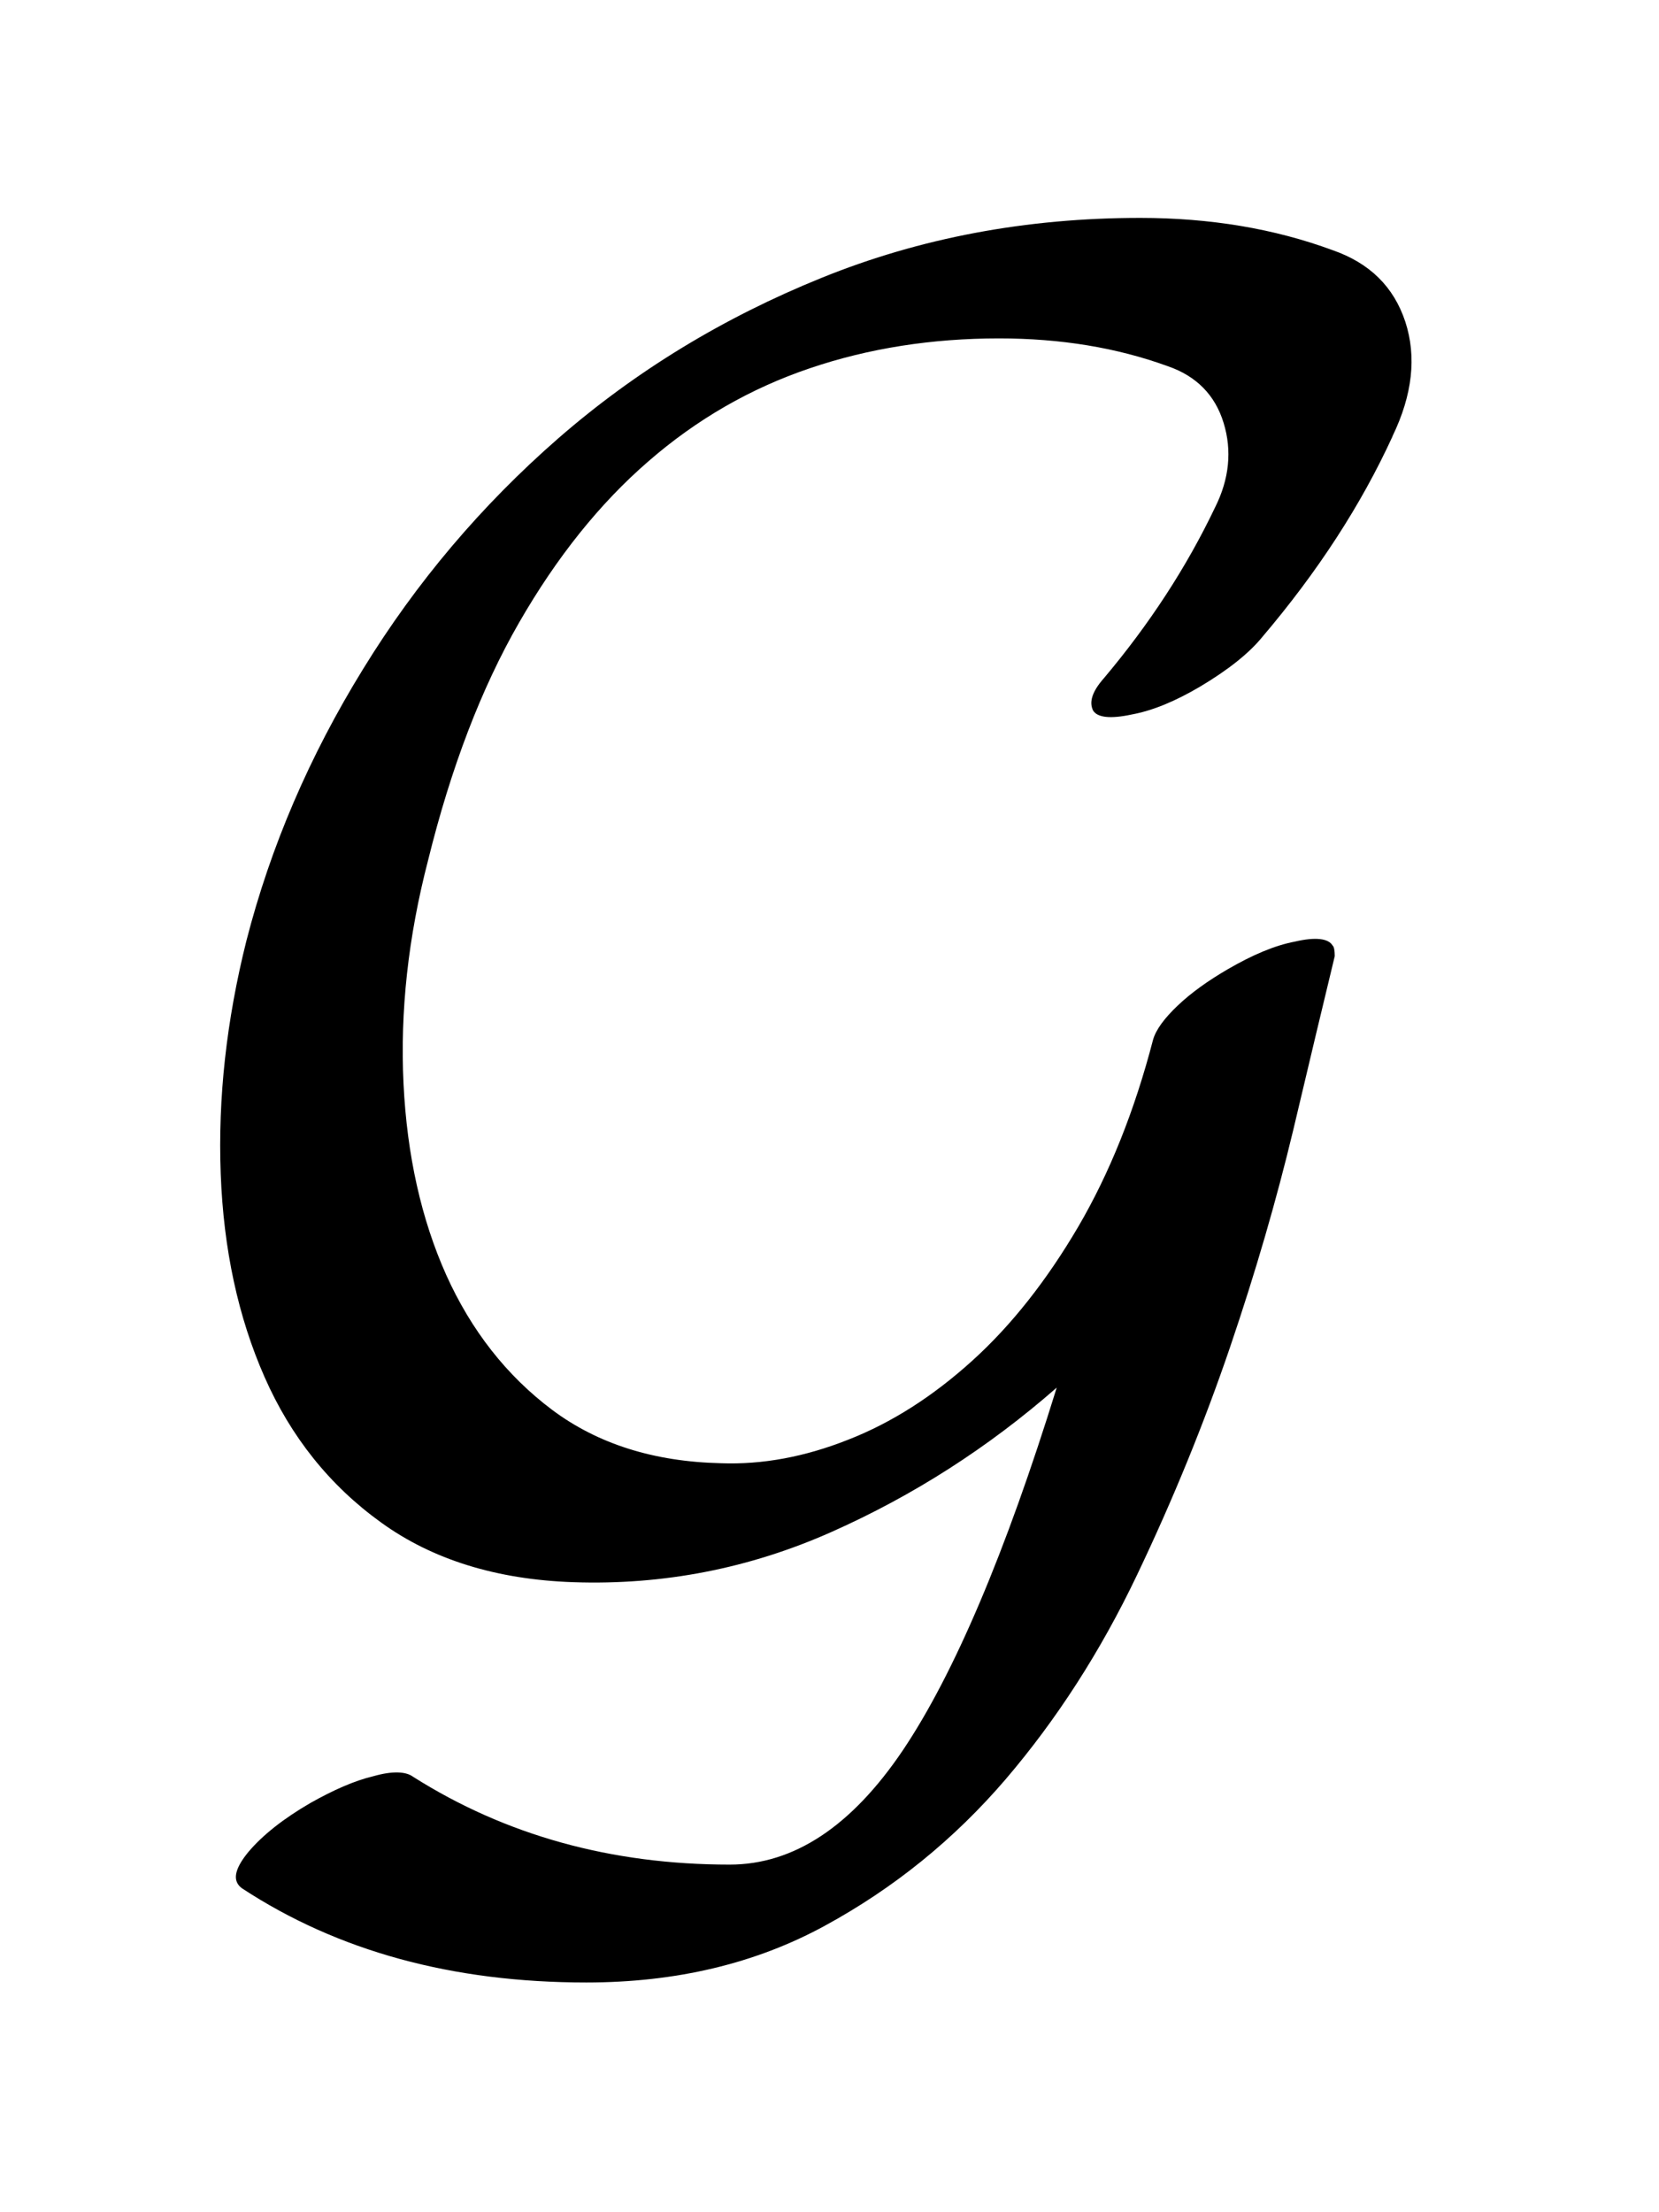 <?xml version="1.0" encoding="UTF-8"?>
<!DOCTYPE svg PUBLIC '-//W3C//DTD SVG 1.0//EN'
          'http://www.w3.org/TR/2001/REC-SVG-20010904/DTD/svg10.dtd'>
<svg stroke-dasharray="none" shape-rendering="auto" xmlns="http://www.w3.org/2000/svg" font-family="'Dialog'" text-rendering="auto" width="12" fill-opacity="1" color-interpolation="auto" color-rendering="auto" preserveAspectRatio="xMidYMid meet" font-size="12px" viewBox="0 0 12 16" fill="black" xmlns:xlink="http://www.w3.org/1999/xlink" stroke="black" image-rendering="auto" stroke-miterlimit="10" stroke-linecap="square" stroke-linejoin="miter" font-style="normal" stroke-width="1" height="16" stroke-dashoffset="0" font-weight="normal" stroke-opacity="1"
><!--Generated by the Batik Graphics2D SVG Generator--><defs id="genericDefs"
  /><g
  ><defs id="defs1"
    ><clipPath clipPathUnits="userSpaceOnUse" id="clipPath1"
      ><path d="M1.21 1.884 L8.712 1.884 L8.712 11.982 L1.21 11.982 L1.21 1.884 Z"
      /></clipPath
      ><clipPath clipPathUnits="userSpaceOnUse" id="clipPath2"
      ><path d="M1.21 1.884 L1.21 11.982 L8.712 11.982 L8.712 1.884 Z"
      /></clipPath
    ></defs
    ><g transform="scale(1.576,1.576) translate(-1.21,-1.884)"
    ><path d="M7.601 3.886 C7.693 3.696 7.712 3.521 7.66 3.361 C7.607 3.2 7.496 3.091 7.326 3.032 C7.058 2.933 6.763 2.884 6.443 2.884 C5.92 2.884 5.432 2.976 4.981 3.159 C4.529 3.342 4.127 3.587 3.773 3.895 C3.42 4.203 3.121 4.556 2.876 4.955 C2.63 5.354 2.452 5.769 2.341 6.201 C2.249 6.568 2.21 6.924 2.223 7.271 C2.236 7.618 2.303 7.928 2.424 8.203 C2.545 8.478 2.723 8.701 2.959 8.871 C3.194 9.041 3.489 9.133 3.842 9.145 C4.254 9.159 4.649 9.082 5.025 8.915 C5.401 8.748 5.746 8.527 6.06 8.252 C5.825 9.011 5.589 9.566 5.354 9.916 C5.118 10.266 4.853 10.441 4.559 10.441 C4.016 10.441 3.531 10.307 3.106 10.038 C3.074 10.014 3.013 10.01 2.925 10.035 C2.836 10.056 2.74 10.099 2.635 10.158 C2.511 10.23 2.416 10.305 2.35 10.383 C2.285 10.462 2.275 10.517 2.321 10.55 C2.76 10.838 3.286 10.982 3.901 10.982 C4.313 10.982 4.678 10.895 4.995 10.722 C5.313 10.549 5.589 10.325 5.825 10.05 C6.06 9.775 6.261 9.463 6.428 9.113 C6.595 8.763 6.737 8.414 6.855 8.068 C6.973 7.721 7.069 7.389 7.145 7.072 C7.22 6.754 7.284 6.488 7.336 6.272 C7.336 6.247 7.333 6.229 7.326 6.223 C7.307 6.191 7.249 6.183 7.154 6.205 C7.059 6.223 6.957 6.267 6.845 6.332 C6.754 6.385 6.677 6.44 6.615 6.499 C6.553 6.558 6.515 6.61 6.502 6.656 C6.417 6.983 6.302 7.269 6.158 7.515 C6.014 7.76 5.853 7.965 5.673 8.128 C5.493 8.291 5.303 8.413 5.103 8.491 C4.904 8.57 4.709 8.606 4.519 8.599 C4.212 8.592 3.954 8.511 3.744 8.354 C3.535 8.197 3.373 7.99 3.258 7.735 C3.144 7.48 3.078 7.187 3.062 6.857 C3.046 6.526 3.083 6.185 3.175 5.831 C3.28 5.406 3.419 5.043 3.592 4.742 C3.765 4.441 3.963 4.194 4.186 4.001 C4.408 3.808 4.655 3.666 4.927 3.574 C5.198 3.482 5.488 3.437 5.795 3.437 C6.077 3.437 6.335 3.479 6.571 3.565 C6.701 3.61 6.787 3.697 6.826 3.825 C6.865 3.952 6.852 4.082 6.787 4.212 C6.656 4.487 6.485 4.749 6.276 4.997 C6.224 5.056 6.207 5.105 6.227 5.145 C6.247 5.177 6.306 5.184 6.404 5.163 C6.502 5.145 6.606 5.101 6.718 5.035 C6.849 4.957 6.943 4.881 7.002 4.809 C7.258 4.508 7.457 4.201 7.601 3.887 Z" fill-rule="evenodd" clip-path="url(#clipPath2)" stroke="none"
    /></g
  ></g
></svg
>
